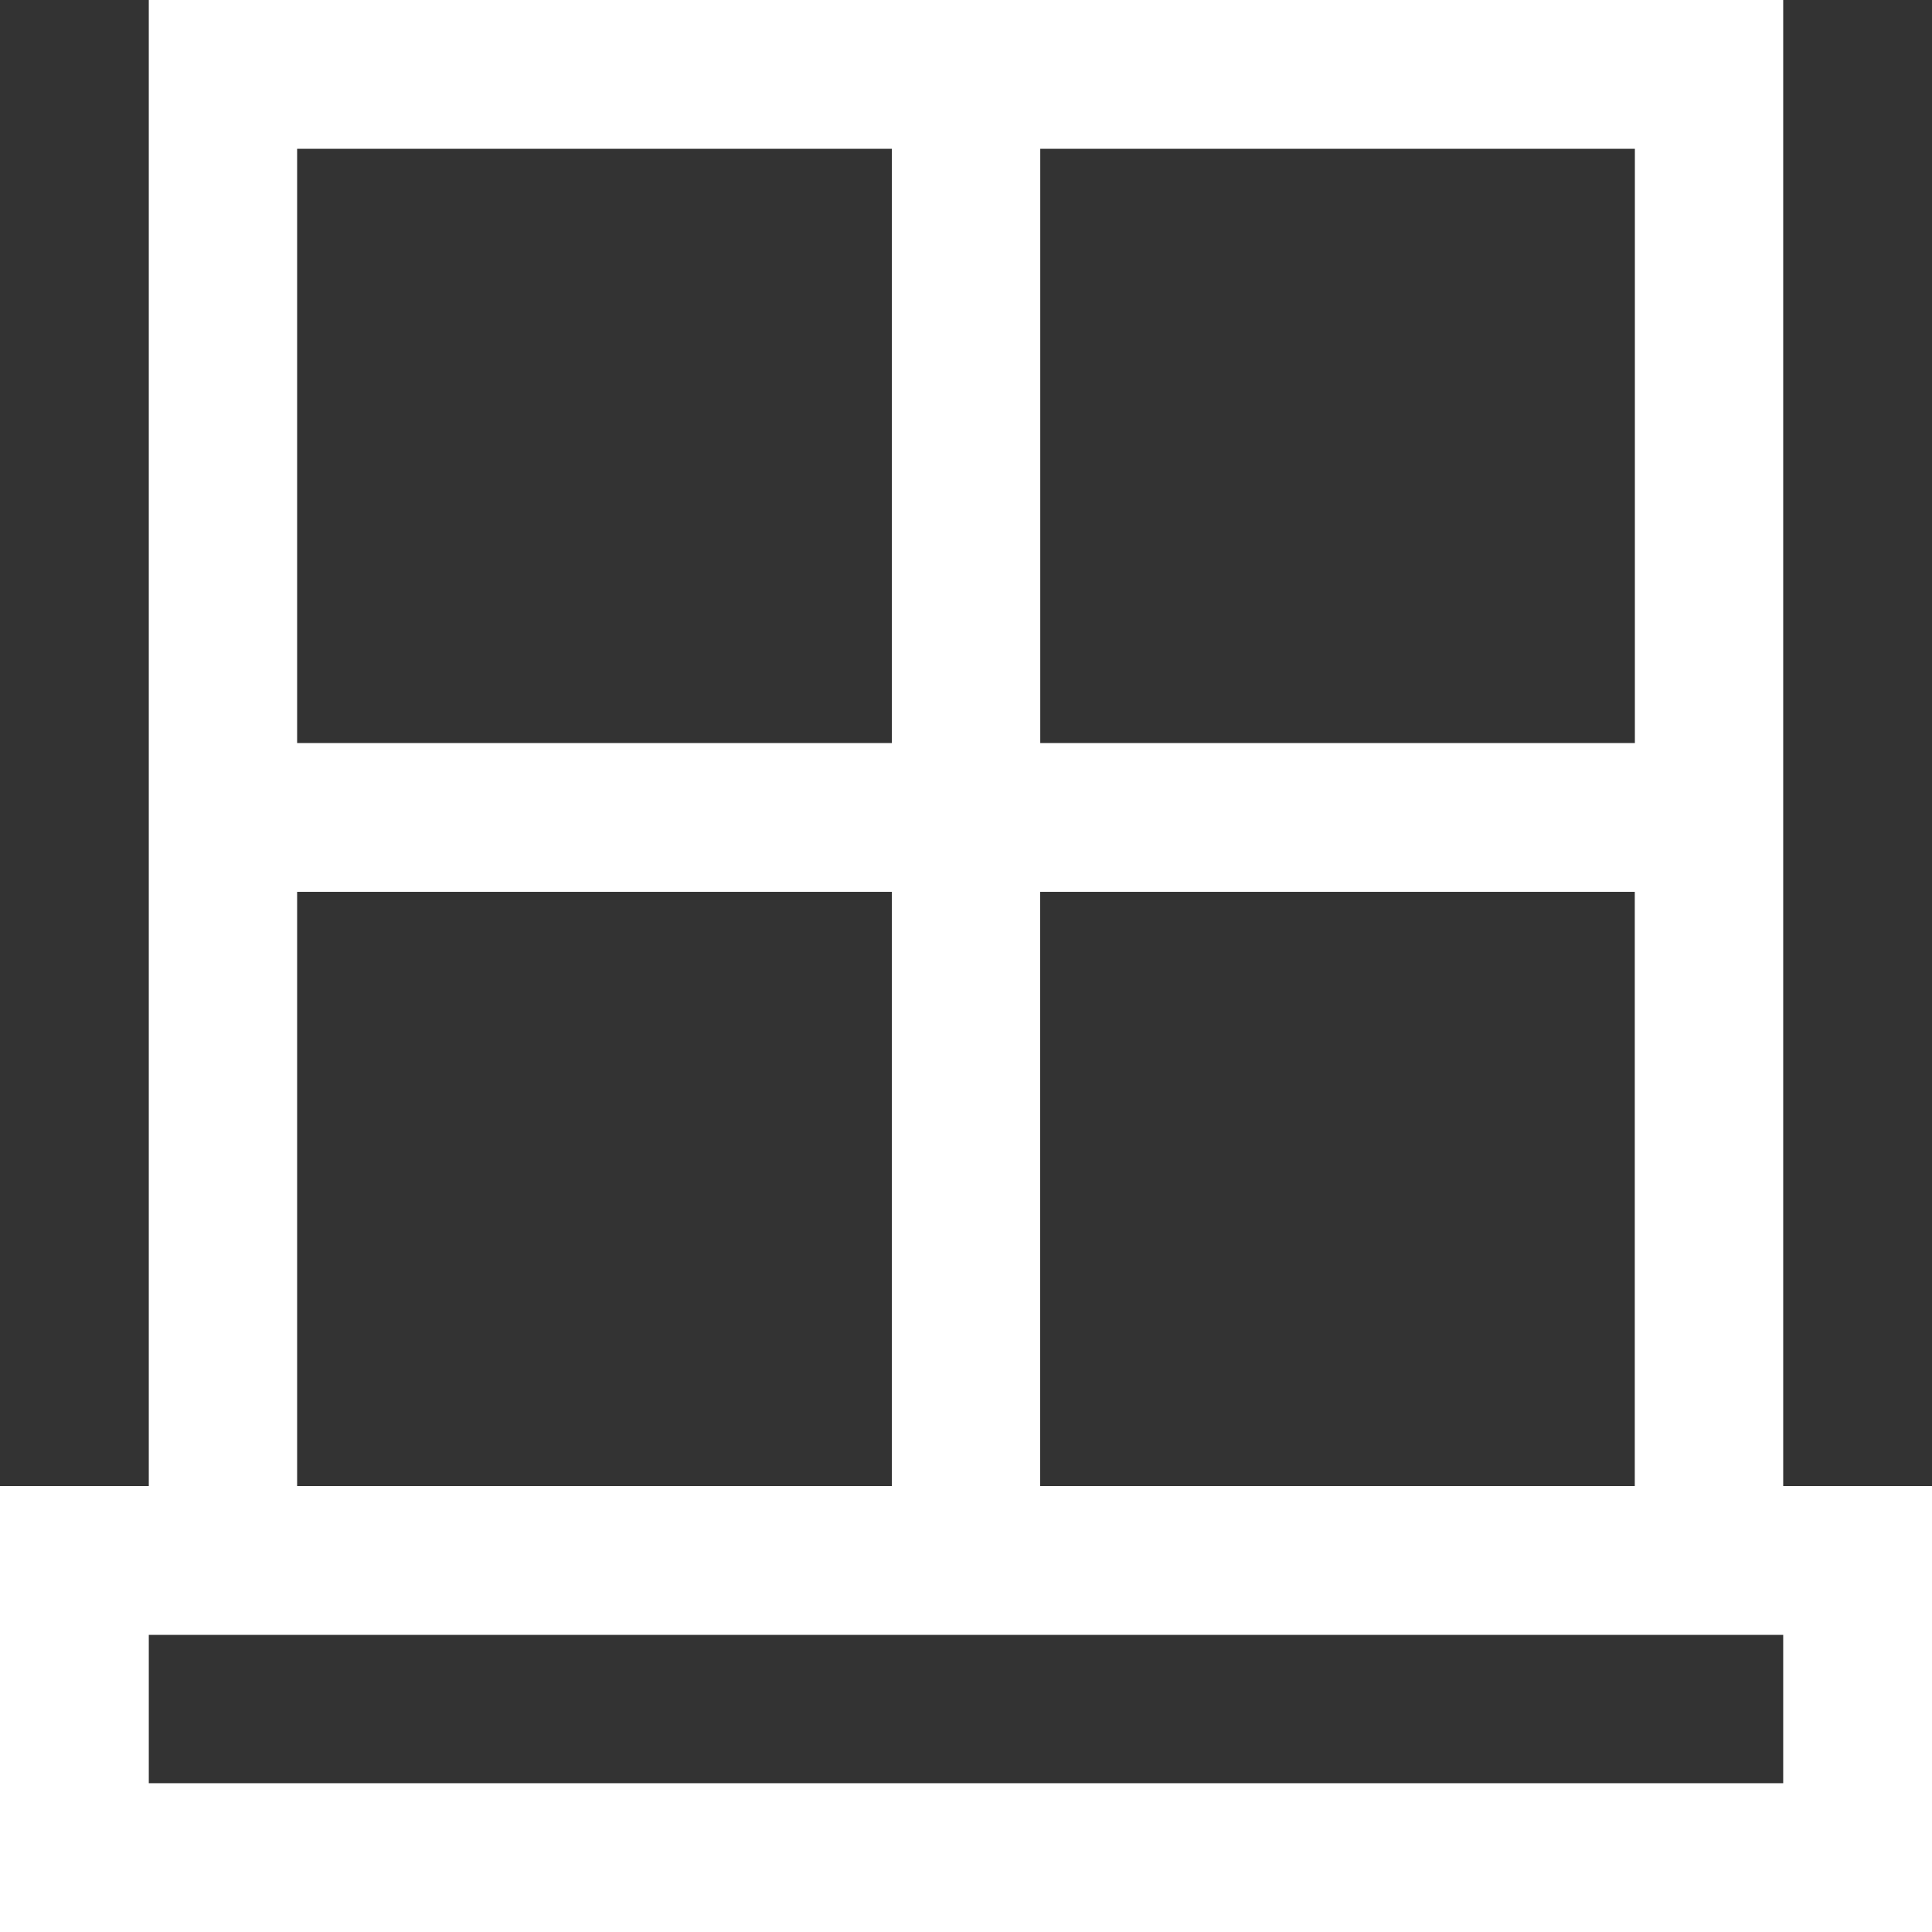 <?xml version="1.0" encoding="utf-8"?>
<!-- Generator: Adobe Illustrator 16.0.0, SVG Export Plug-In . SVG Version: 6.00 Build 0)  -->
<!DOCTYPE svg PUBLIC "-//W3C//DTD SVG 1.1//EN" "http://www.w3.org/Graphics/SVG/1.1/DTD/svg11.dtd">
<svg version="1.1" id="Warstwa_1" xmlns="http://www.w3.org/2000/svg" xmlns:xlink="http://www.w3.org/1999/xlink" x="0px" y="0px"
	 width="20.801px" height="20.801px" viewBox="0 0 20.801 20.801" enable-background="new 0 0 20.801 20.801" xml:space="preserve">
<rect x="0" y="0" width="20.801" height="20.801" fill="#333333" stroke="none"/>
<g>
	<path fill="#FFFFFF" d="M19.199,16V0H1.602v16H0v4.801h20.801V16H19.199z M11.199,9.602h6.402V16h-6.402V9.602z M17.602,1.602V8
		h-6.402V1.602H17.602z M3.199,1.602h6.403V8H3.199V1.602z M3.199,9.602h6.403V16H3.199V9.602z M19.199,19.199H1.602v-1.597h17.597
		V19.199z M19.199,19.199"/>
</g>
</svg>
